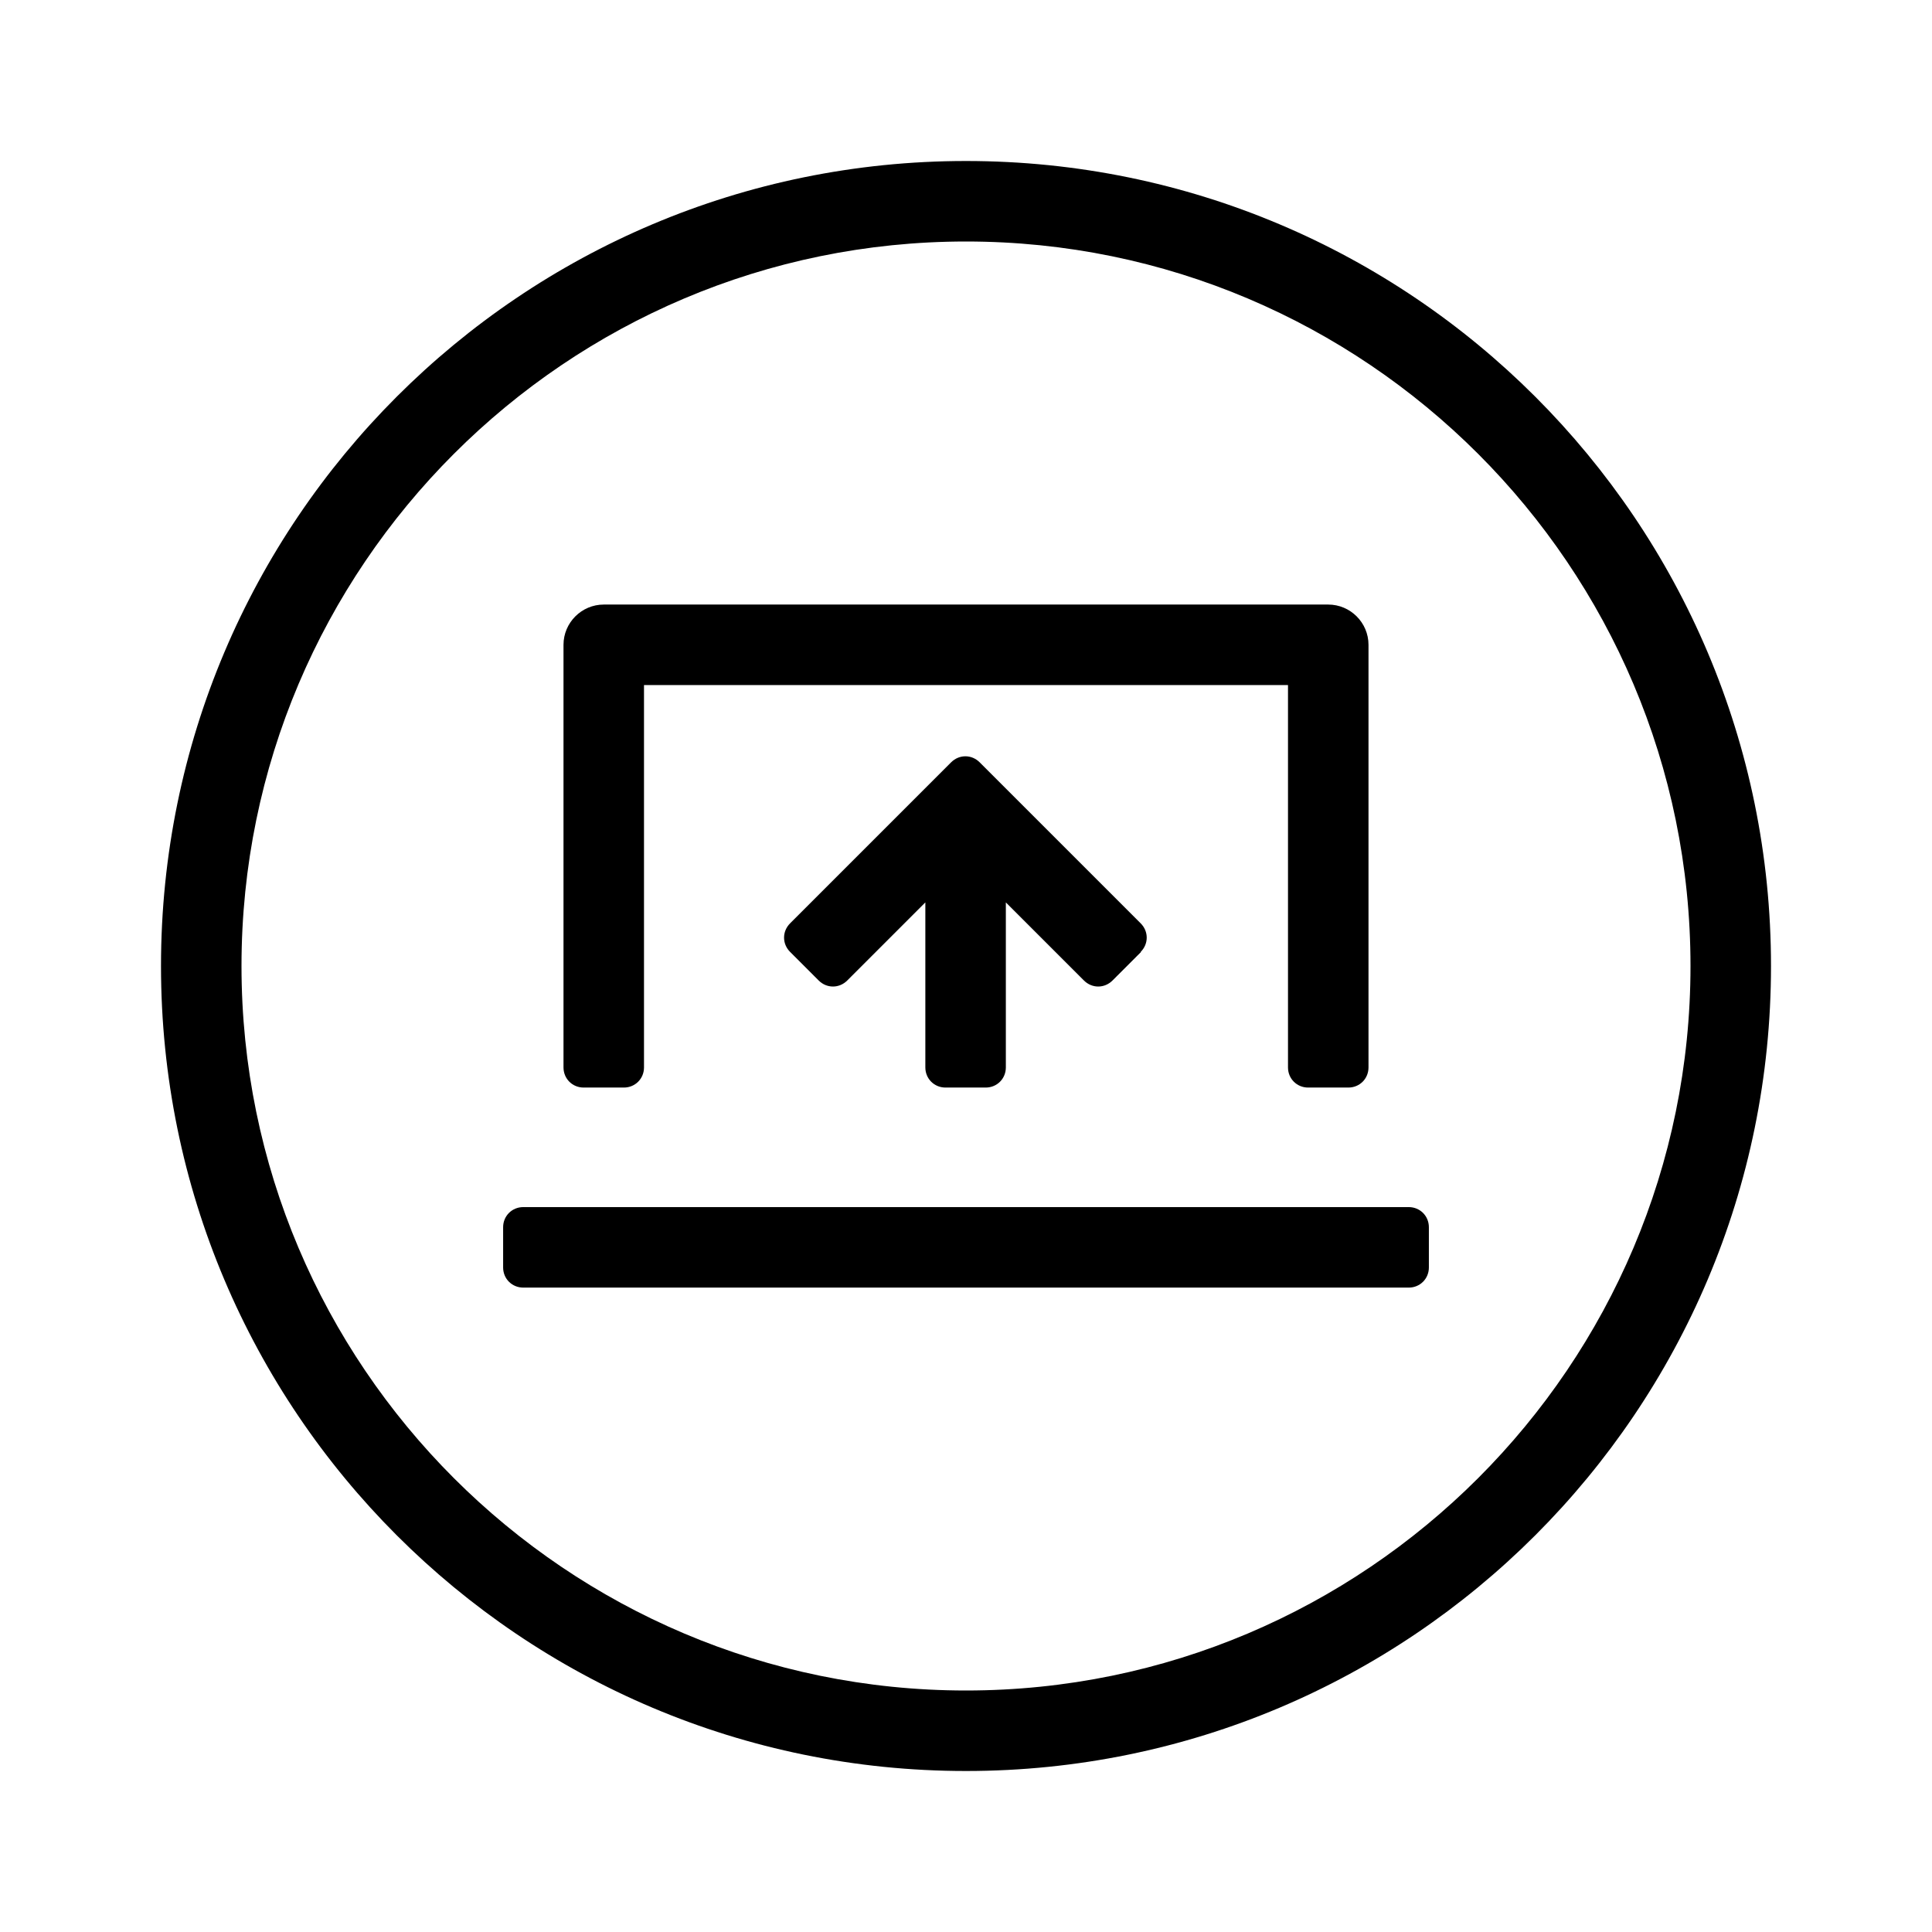 <?xml version="1.0" encoding="UTF-8"?>
<svg xmlns="http://www.w3.org/2000/svg" viewBox="0 0 48 48">
  <defs>
    <style>
      .cls-1 {
        fill: none;
      }
    </style>
  </defs>
  <g id="bounding_box" data-name="bounding box">
    <rect class="cls-1" x="0" y="0" width="48" height="48"/>
  </g>
  <g id="icons_40px" data-name="icons 40px">
    <path d="m24,4C12.95,4,4,12.95,4,24s8.95,20,20,20,20-8.95,20-20S35.05,4,24,4Zm0,38c-9.93,0-18-8.07-18-18S14.07,6,24,6s18,8.07,18,18-8.07,18-18,18Zm-11.5-10.51v-1c0-.28.22-.5.5-.5h22c.28,0,.5.22.5.5v1c0,.28-.22.5-.5.5H13c-.28,0-.5-.22-.5-.5Zm3.5-4.97c0,.28-.22.5-.5.5h-1c-.28,0-.5-.22-.5-.5v-10.5c0-.55.45-1,1-1h18c.55,0,1,.45,1,1v10.5c0,.28-.22.5-.5.5h-1c-.28,0-.5-.22-.5-.5v-9.5h-16v9.5Zm12.35-2.87l-.71.71c-.2.2-.51.2-.71,0l-1.94-1.94v4.1c0,.28-.22.5-.5.5h-1c-.28,0-.5-.22-.5-.5v-4.1l-1.94,1.94c-.2.2-.51.2-.71,0l-.71-.71c-.2-.2-.2-.51,0-.71l4-4c.2-.2.51-.2.71,0l4,4c.2.2.2.51,0,.71Z"/>
  </g>
</svg>